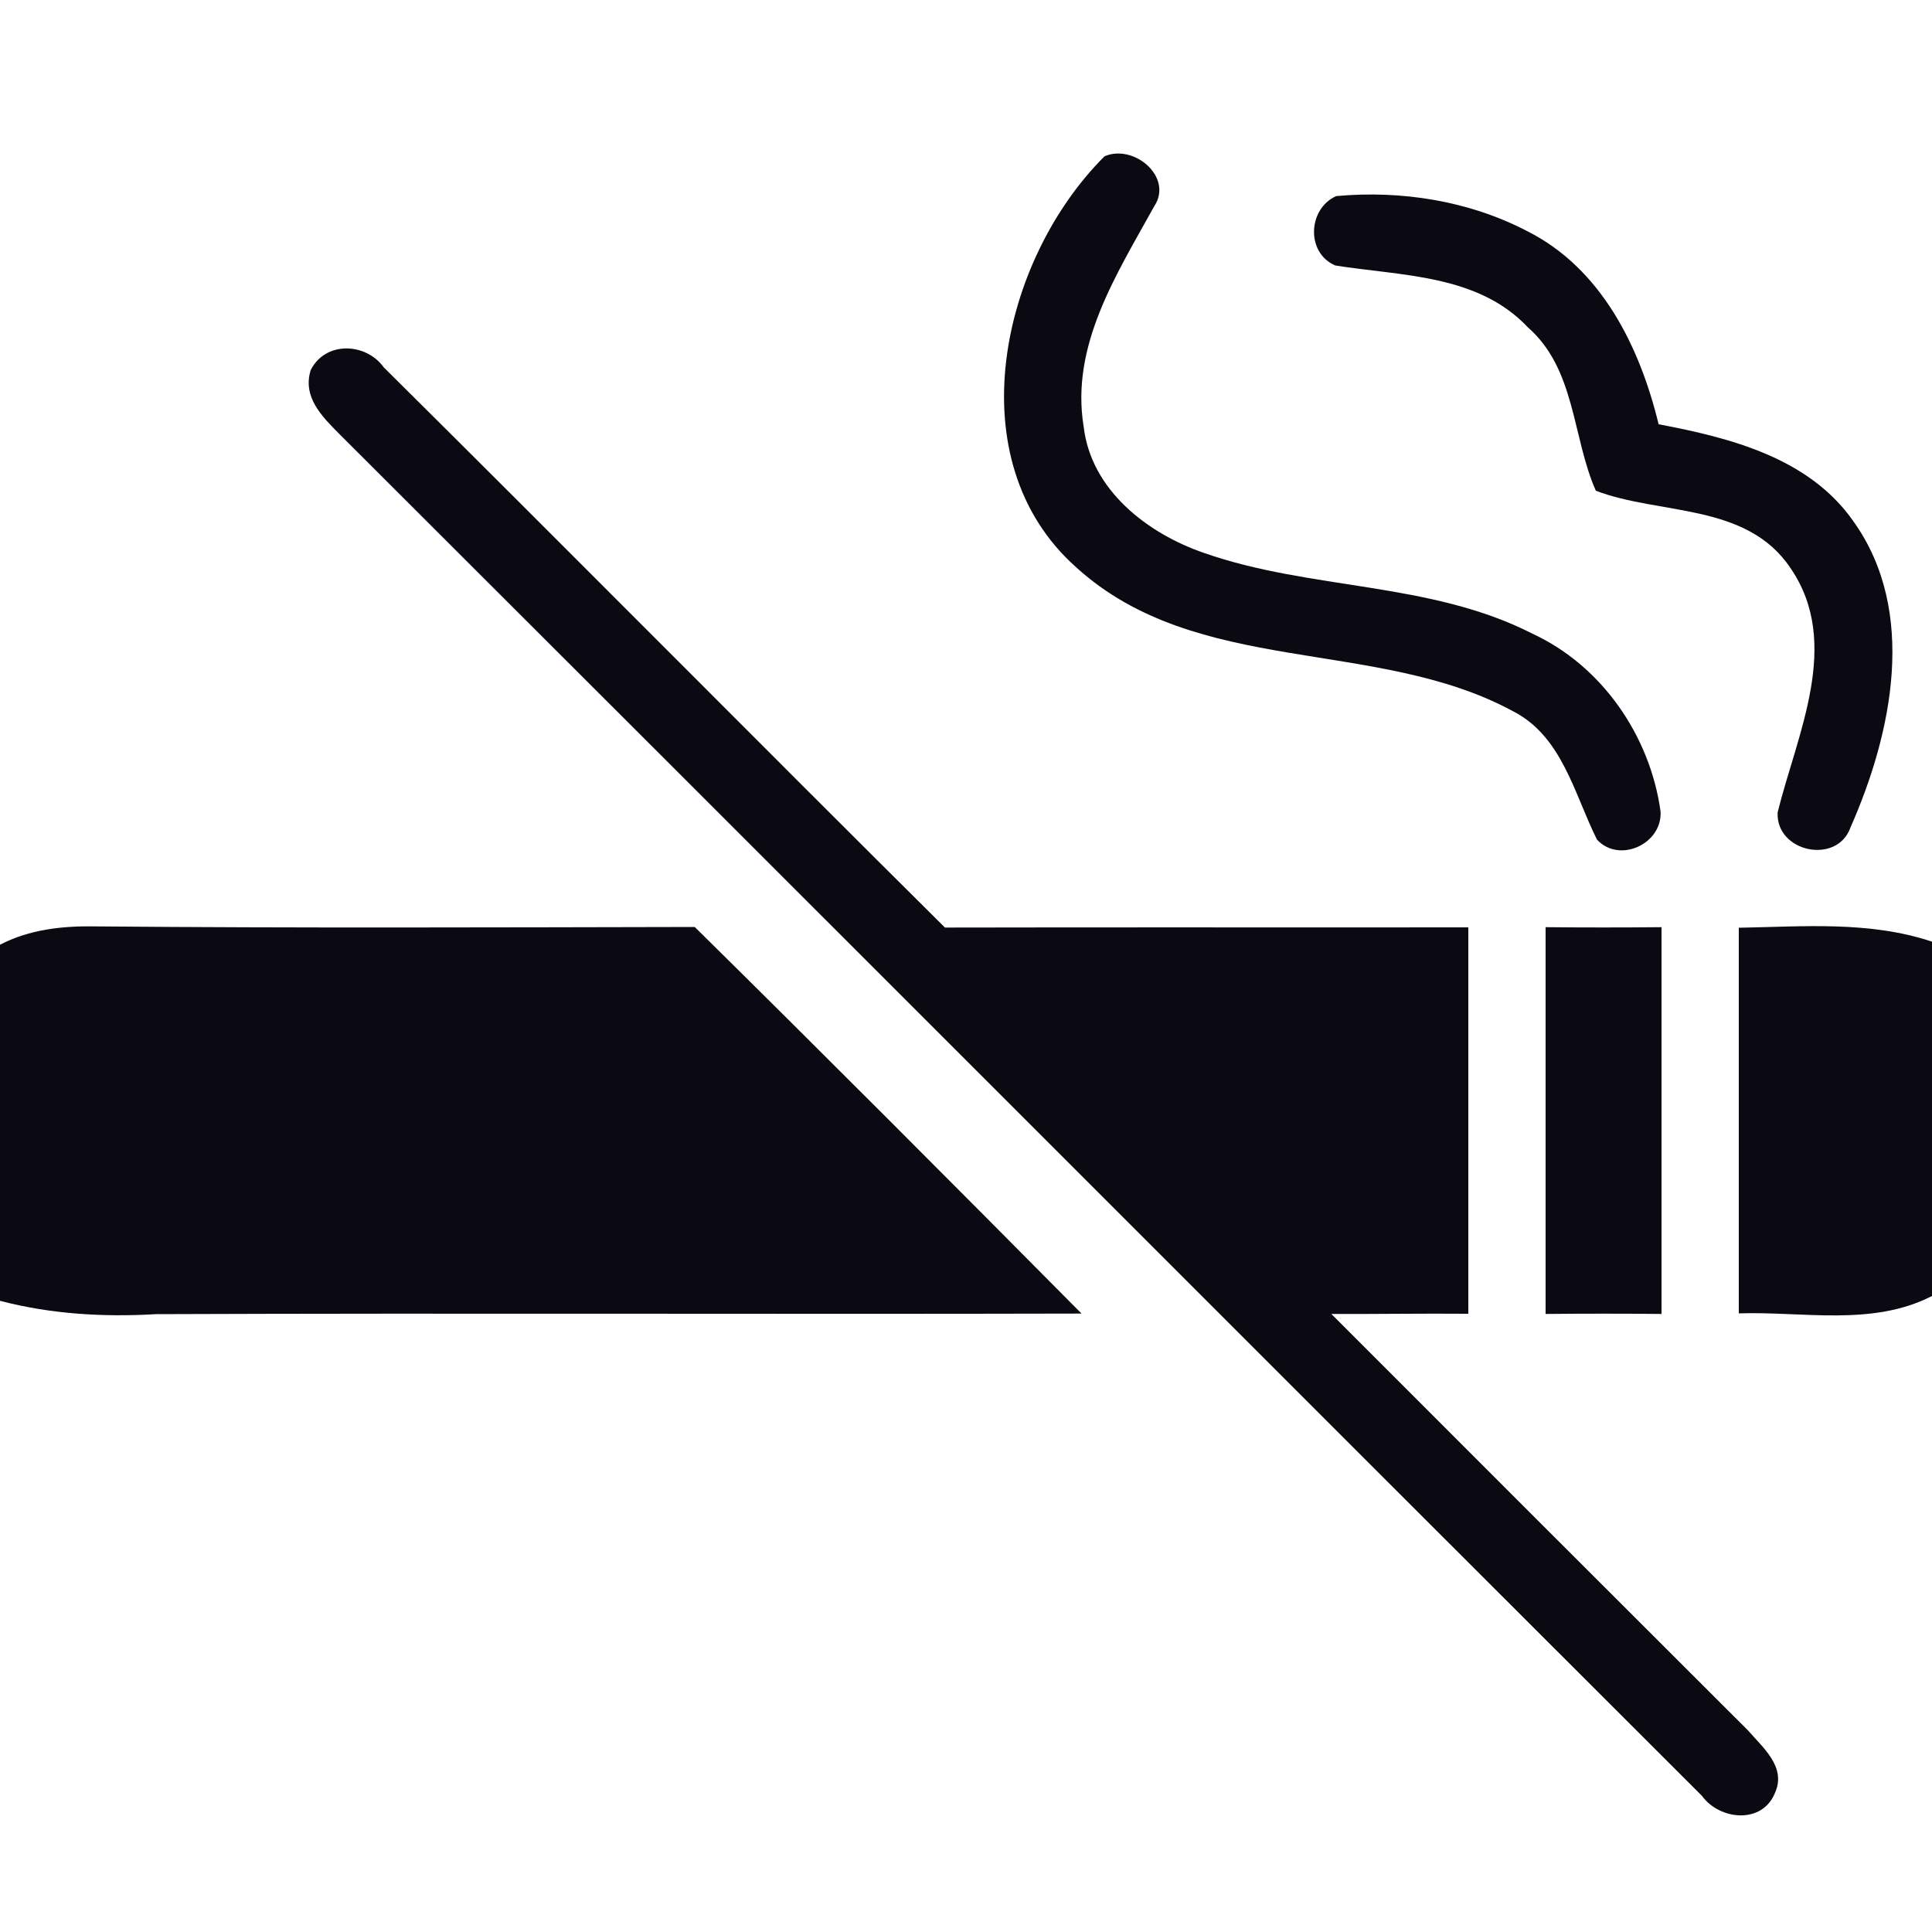 <?xml version="1.0" encoding="UTF-8" ?>
<!DOCTYPE svg PUBLIC "-//W3C//DTD SVG 1.1//EN" "http://www.w3.org/Graphics/SVG/1.1/DTD/svg11.dtd">
<svg width="100pt" height="100pt" viewBox="0 0 100 100" version="1.1" xmlns="http://www.w3.org/2000/svg">
<g id="#0b0a12ff">
<path fill="#0b0a12" opacity="1.00" d=" M 57.17 8.09 C 58.68 7.43 60.75 9.16 59.74 10.68 C 57.81 14.18 55.40 17.87 56.09 22.08 C 56.47 25.36 59.38 27.61 62.32 28.62 C 67.85 30.56 74.02 30.09 79.32 32.80 C 82.93 34.47 85.41 38.10 85.95 42.00 C 86.05 43.68 83.82 44.71 82.66 43.46 C 81.47 41.08 80.86 38.09 78.27 36.79 C 71.21 32.99 61.97 35.04 55.72 29.38 C 49.44 23.81 51.82 13.42 57.17 8.09 Z" />
<path fill="#0b0a12" opacity="1.00" d=" M 69.16 10.15 C 72.52 9.84 76.03 10.39 79.04 11.96 C 82.89 13.89 84.88 17.96 85.85 21.96 C 89.56 22.66 93.64 23.70 95.93 26.98 C 99.27 31.65 97.93 37.96 95.78 42.83 C 95.09 44.78 91.91 44.11 92.01 42.05 C 93.01 38.00 95.35 33.31 92.68 29.41 C 90.41 26.01 85.92 26.67 82.60 25.40 C 81.37 22.62 81.56 19.11 79.08 16.94 C 76.49 14.19 72.54 14.29 69.11 13.74 C 67.58 13.08 67.70 10.80 69.16 10.15 Z" />
<path fill="#0b0a12" opacity="1.00" d=" M 16.08 19.16 C 16.83 17.65 18.93 17.72 19.86 19.01 C 29.57 28.64 39.20 38.37 48.91 48.01 C 57.94 47.99 66.97 48.01 76.00 48.00 C 76.00 54.67 76.00 61.33 76.00 68.00 C 73.64 67.98 71.28 68.02 68.91 68.01 C 76.09 75.20 83.28 82.38 90.47 89.56 C 91.23 90.44 92.47 91.45 91.88 92.78 C 91.23 94.44 89.01 94.22 88.09 92.95 C 64.57 69.47 41.09 45.94 17.56 22.46 C 16.67 21.56 15.65 20.56 16.08 19.16 Z" />
<path fill="#0b0a12" opacity="1.00" d=" M 0.00 48.90 C 1.53 48.10 3.25 47.92 4.95 47.95 C 15.29 48.04 25.63 48.00 35.96 47.98 C 42.68 54.61 49.34 61.29 55.98 67.99 C 40.01 68.03 24.04 67.96 8.08 68.02 C 5.36 68.18 2.64 68.02 0.00 67.33 L 0.00 48.90 Z" />
<path fill="#0b0a12" opacity="1.00" d=" M 80.00 47.99 C 82.00 48.01 84.00 48.01 86.00 47.99 C 86.00 54.66 86.00 61.34 86.00 68.01 C 84.00 67.99 82.00 67.99 80.00 68.01 C 80.00 61.33 80.00 54.66 80.00 47.99 Z" />
<path fill="#0b0a12" opacity="1.00" d=" M 90.00 48.02 C 93.34 47.96 96.77 47.66 100.00 48.74 L 100.00 67.08 C 96.91 68.67 93.32 67.87 90.00 67.98 C 90.00 61.33 90.00 54.67 90.00 48.02 Z" />
</g>
</svg>
